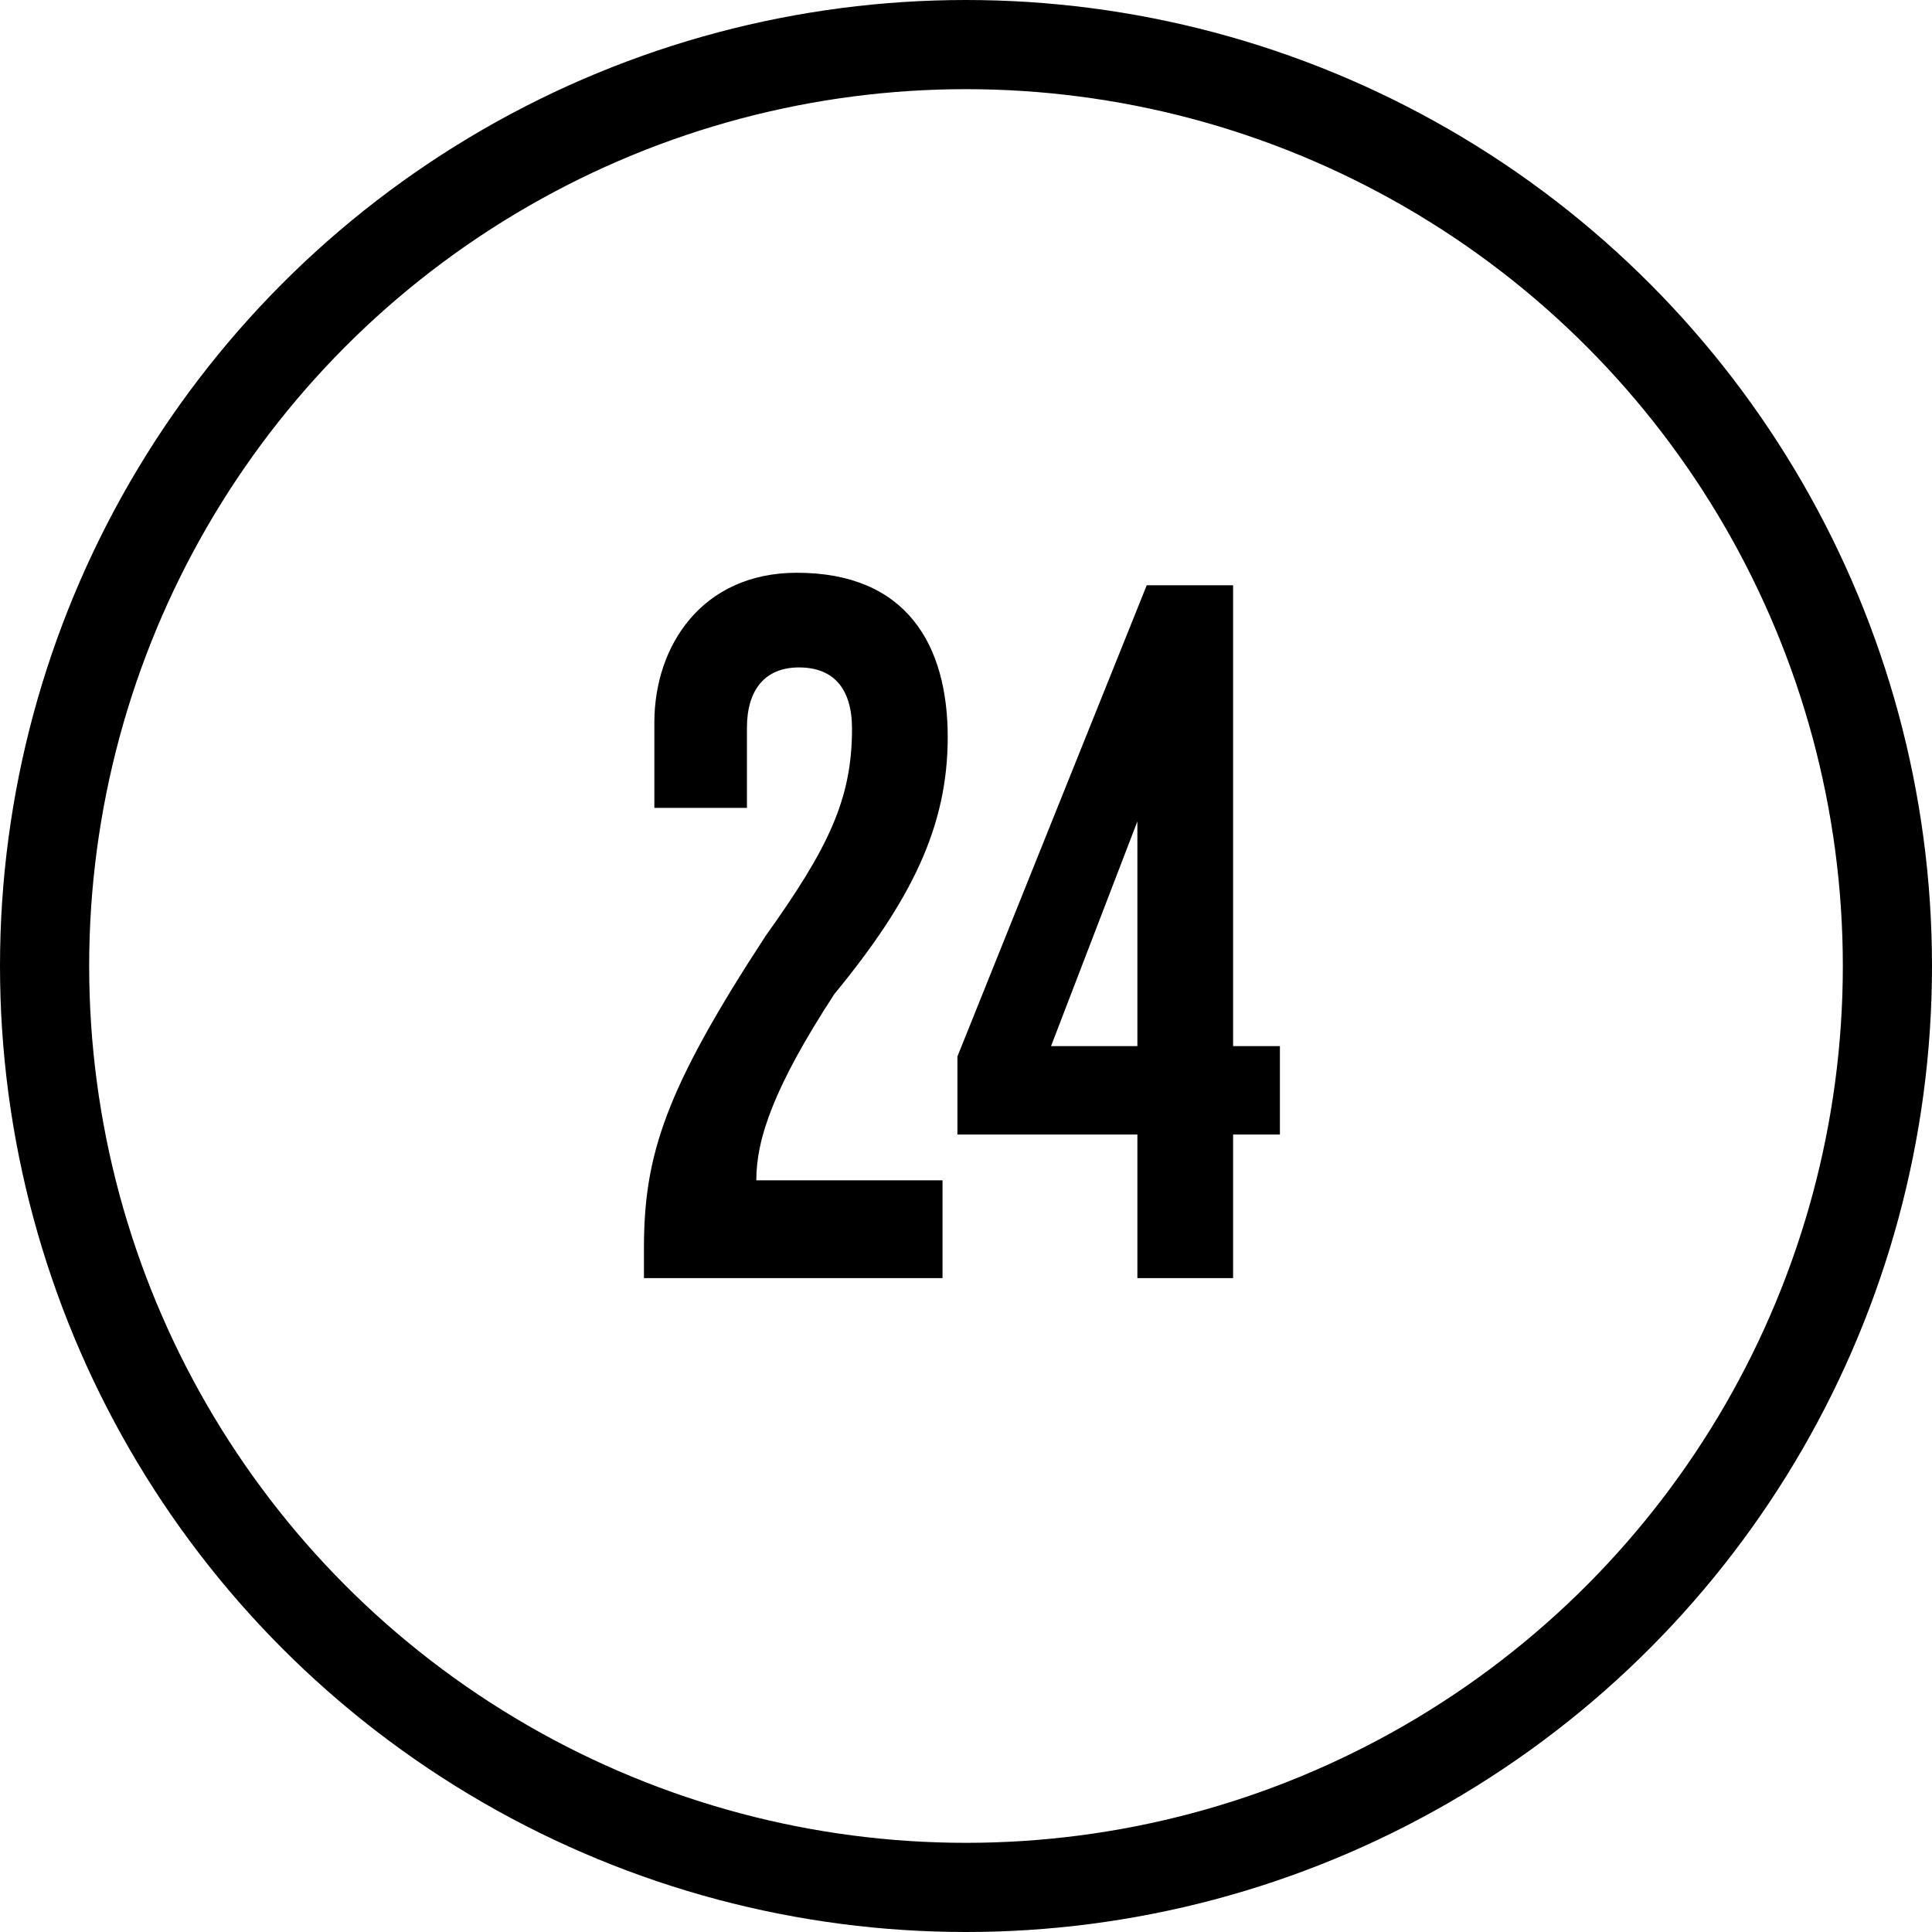 <svg width="65" height="65" viewBox="0 0 65 65" fill="none" xmlns="http://www.w3.org/2000/svg">
<circle cx="32.5" cy="32.5" r="31" stroke="black" stroke-width="3"/>
<path d="M31.885 24.8C31.885 27.81 30.66 30.295 28.07 33.445C26.04 36.56 25.445 38.31 25.445 39.71H31.71V43H21.665V41.985C21.665 38.835 22.4 36.63 25.76 31.485C27.86 28.545 28.665 26.9 28.665 24.52C28.665 23.155 28.035 22.455 26.88 22.455C25.725 22.455 25.13 23.225 25.13 24.485V27.18H22.015V24.31C22.015 21.72 23.625 19.27 26.81 19.27C30.52 19.27 31.885 21.72 31.885 24.8ZM43.061 38.17H41.486V43H38.266V38.17H32.211V35.545L38.581 19.69H41.486V35.195H43.061V38.17ZM38.266 35.195V27.635L35.361 35.195H38.266Z" fill="black"/>
</svg>

